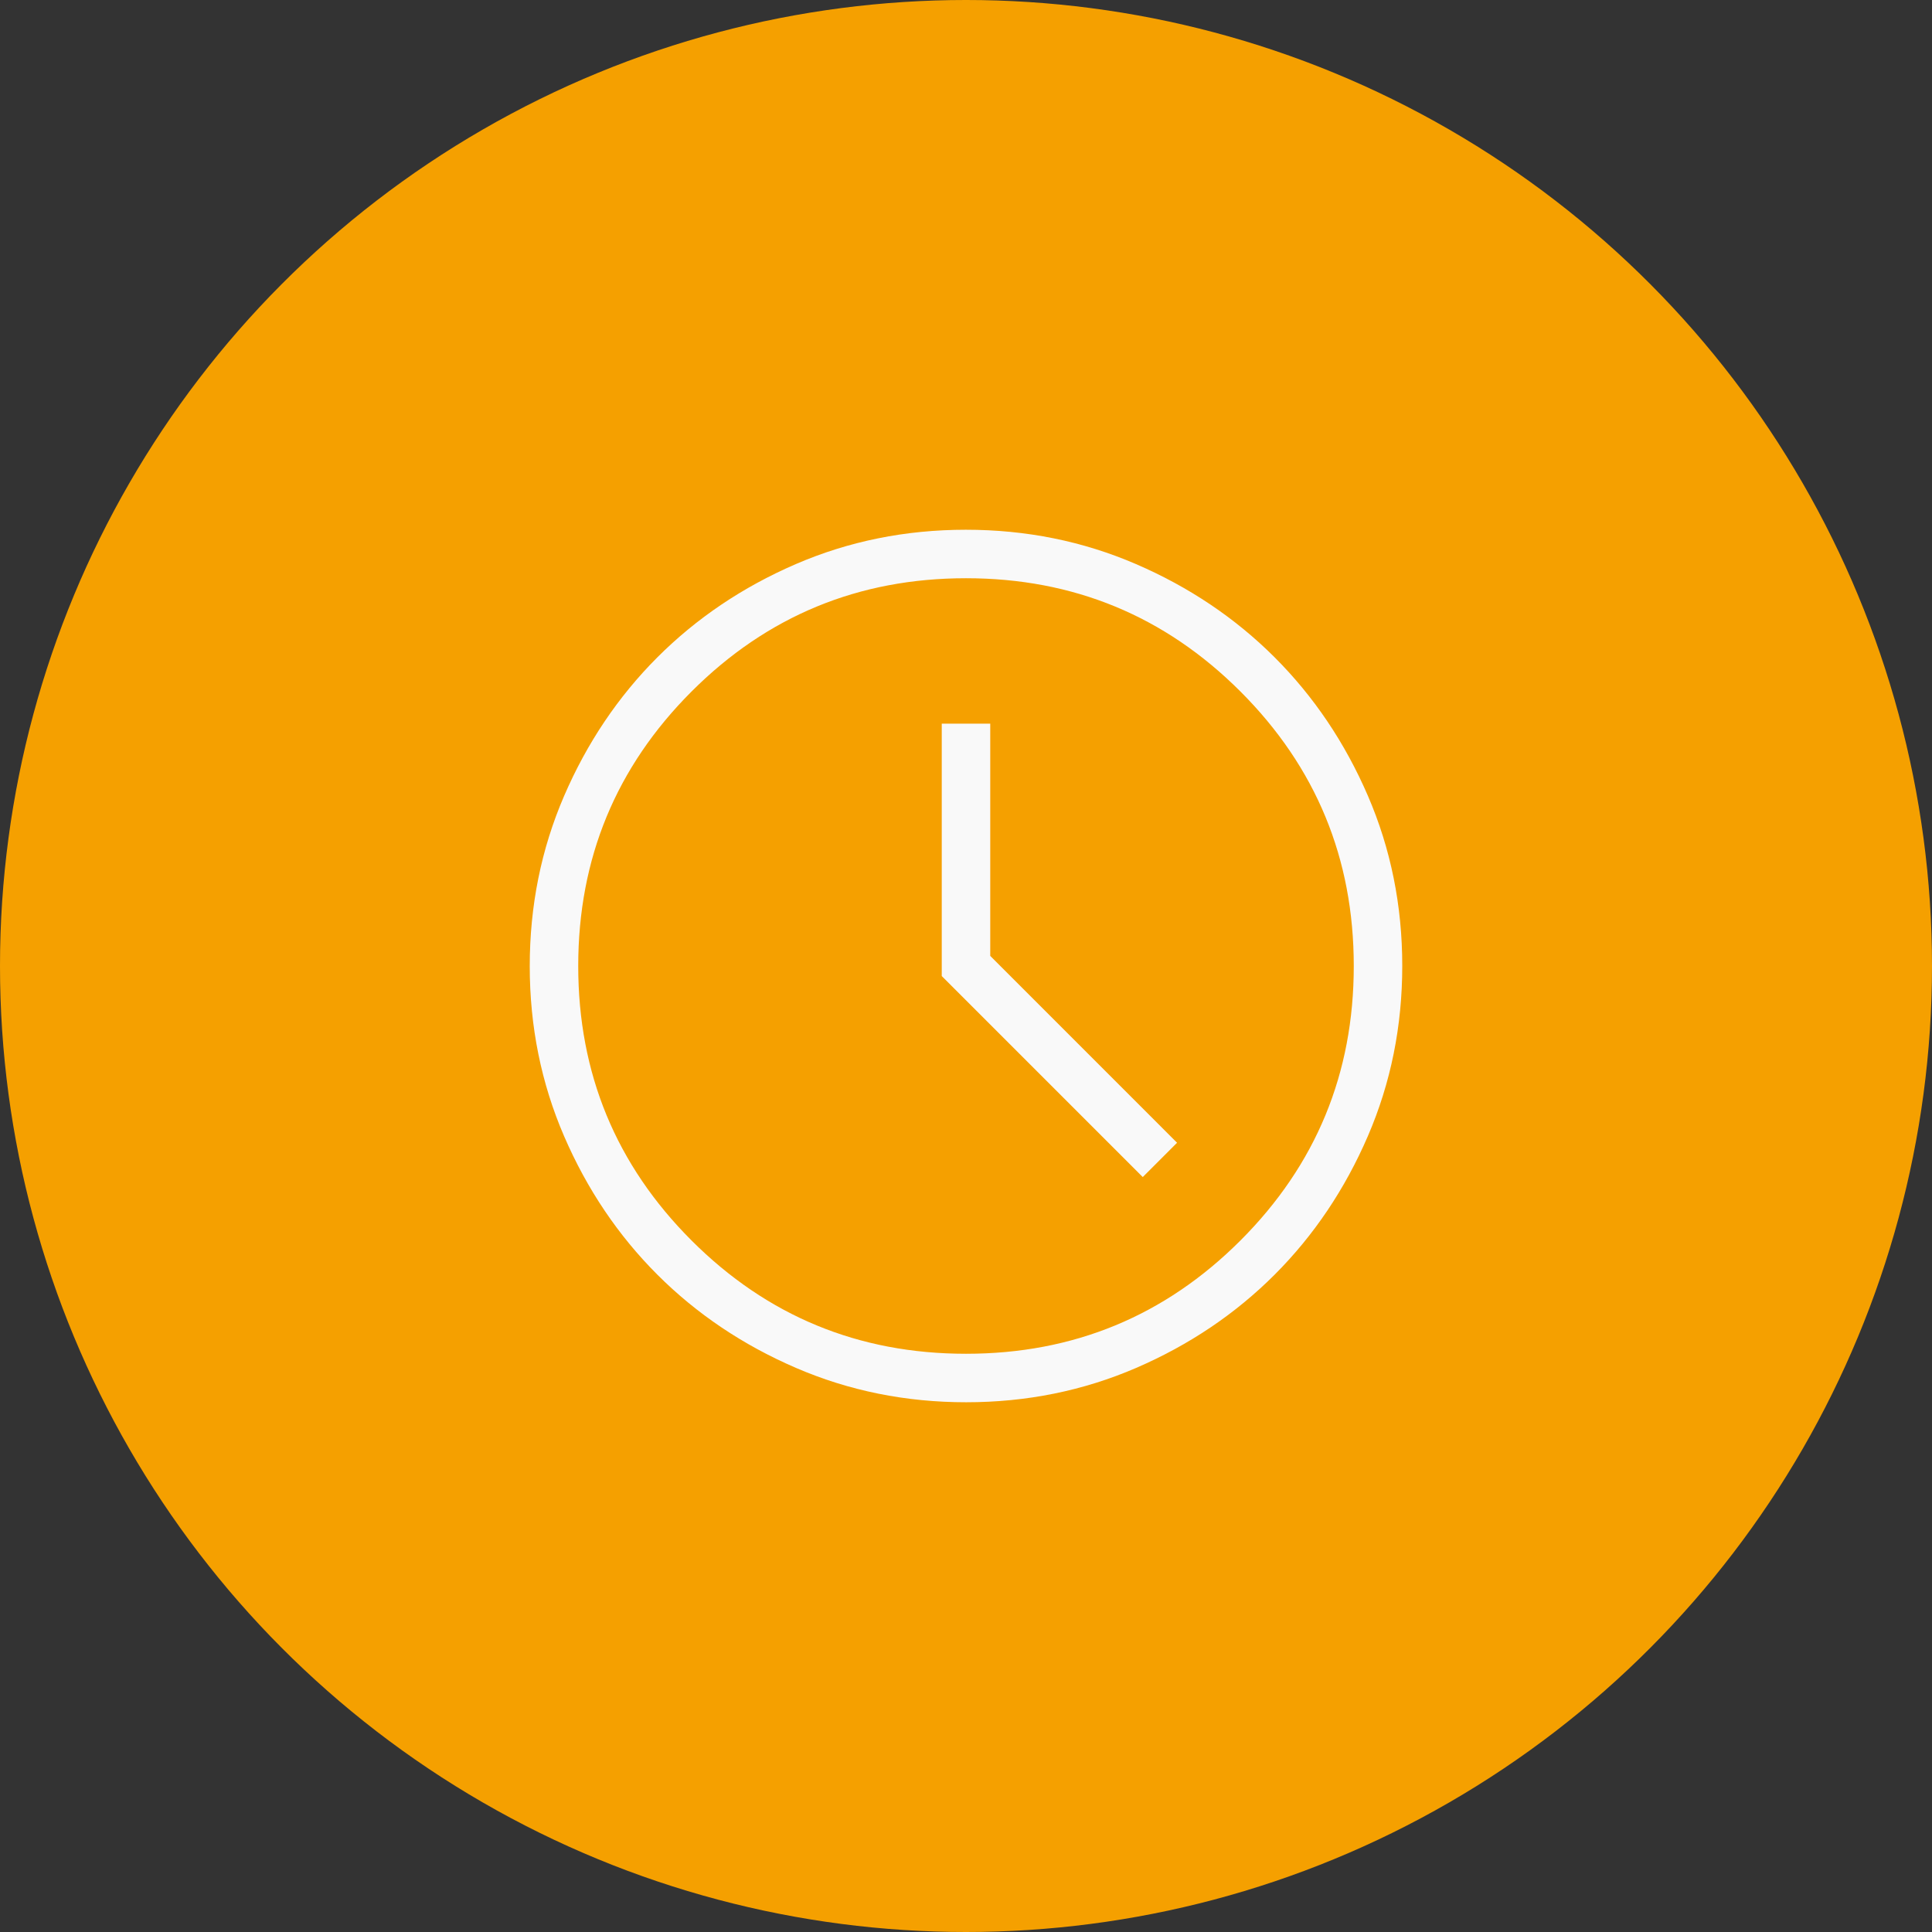 <?xml version="1.0" encoding="UTF-8"?>
<svg width="62px" height="62px" viewBox="0 0 62 62" version="1.1" xmlns="http://www.w3.org/2000/svg" xmlns:xlink="http://www.w3.org/1999/xlink">
    <rect x="0" y="0" width="62" height="62" fill="#333333" stroke="none"/>
    <title>Group 2 Copy 6</title>
    <g id="Version-2-(Gewählt)" stroke="none" stroke-width="1" fill="none" fill-rule="evenodd">
        <g id="02_LUX_Zen_Nachhaltigkeit" transform="translate(-606, -2296)">
            <g id="Group-2-Copy-6" transform="translate(606, 2296)">
                <circle id="Oval-Copy-2" fill="#F5A000" cx="31" cy="31" r="31"></circle>
                <path d="M36.672,37.773 L37.773,36.672 L31.778,30.676 L31.778,23.222 L30.222,23.222 L30.222,31.323 L36.672,37.773 Z M31.005,45 C29.069,45 27.249,44.633 25.545,43.898 C23.841,43.163 22.358,42.166 21.097,40.907 C19.837,39.647 18.839,38.166 18.103,36.463 C17.368,34.761 17,32.941 17,31.005 C17,29.069 17.367,27.249 18.102,25.545 C18.837,23.841 19.834,22.358 21.093,21.097 C22.353,19.837 23.834,18.839 25.537,18.103 C27.239,17.368 29.059,17 30.995,17 C32.931,17 34.751,17.367 36.455,18.102 C38.159,18.837 39.642,19.834 40.903,21.093 C42.163,22.353 43.161,23.834 43.897,25.537 C44.632,27.239 45,29.059 45,30.995 C45,32.931 44.633,34.751 43.898,36.455 C43.163,38.159 42.166,39.642 40.907,40.903 C39.647,42.163 38.166,43.161 36.463,43.897 C34.761,44.632 32.941,45 31.005,45 Z M31,43.444 C34.448,43.444 37.384,42.232 39.808,39.808 C42.232,37.384 43.444,34.448 43.444,31 C43.444,27.552 42.232,24.616 39.808,22.192 C37.384,19.768 34.448,18.556 31,18.556 C27.552,18.556 24.616,19.768 22.192,22.192 C19.768,24.616 18.556,27.552 18.556,31 C18.556,34.448 19.768,37.384 22.192,39.808 C24.616,42.232 27.552,43.444 31,43.444 Z" id="Shape" fill="#F9F9F9" fill-rule="nonzero"></path>
            </g>
        </g>
    </g>
</svg>